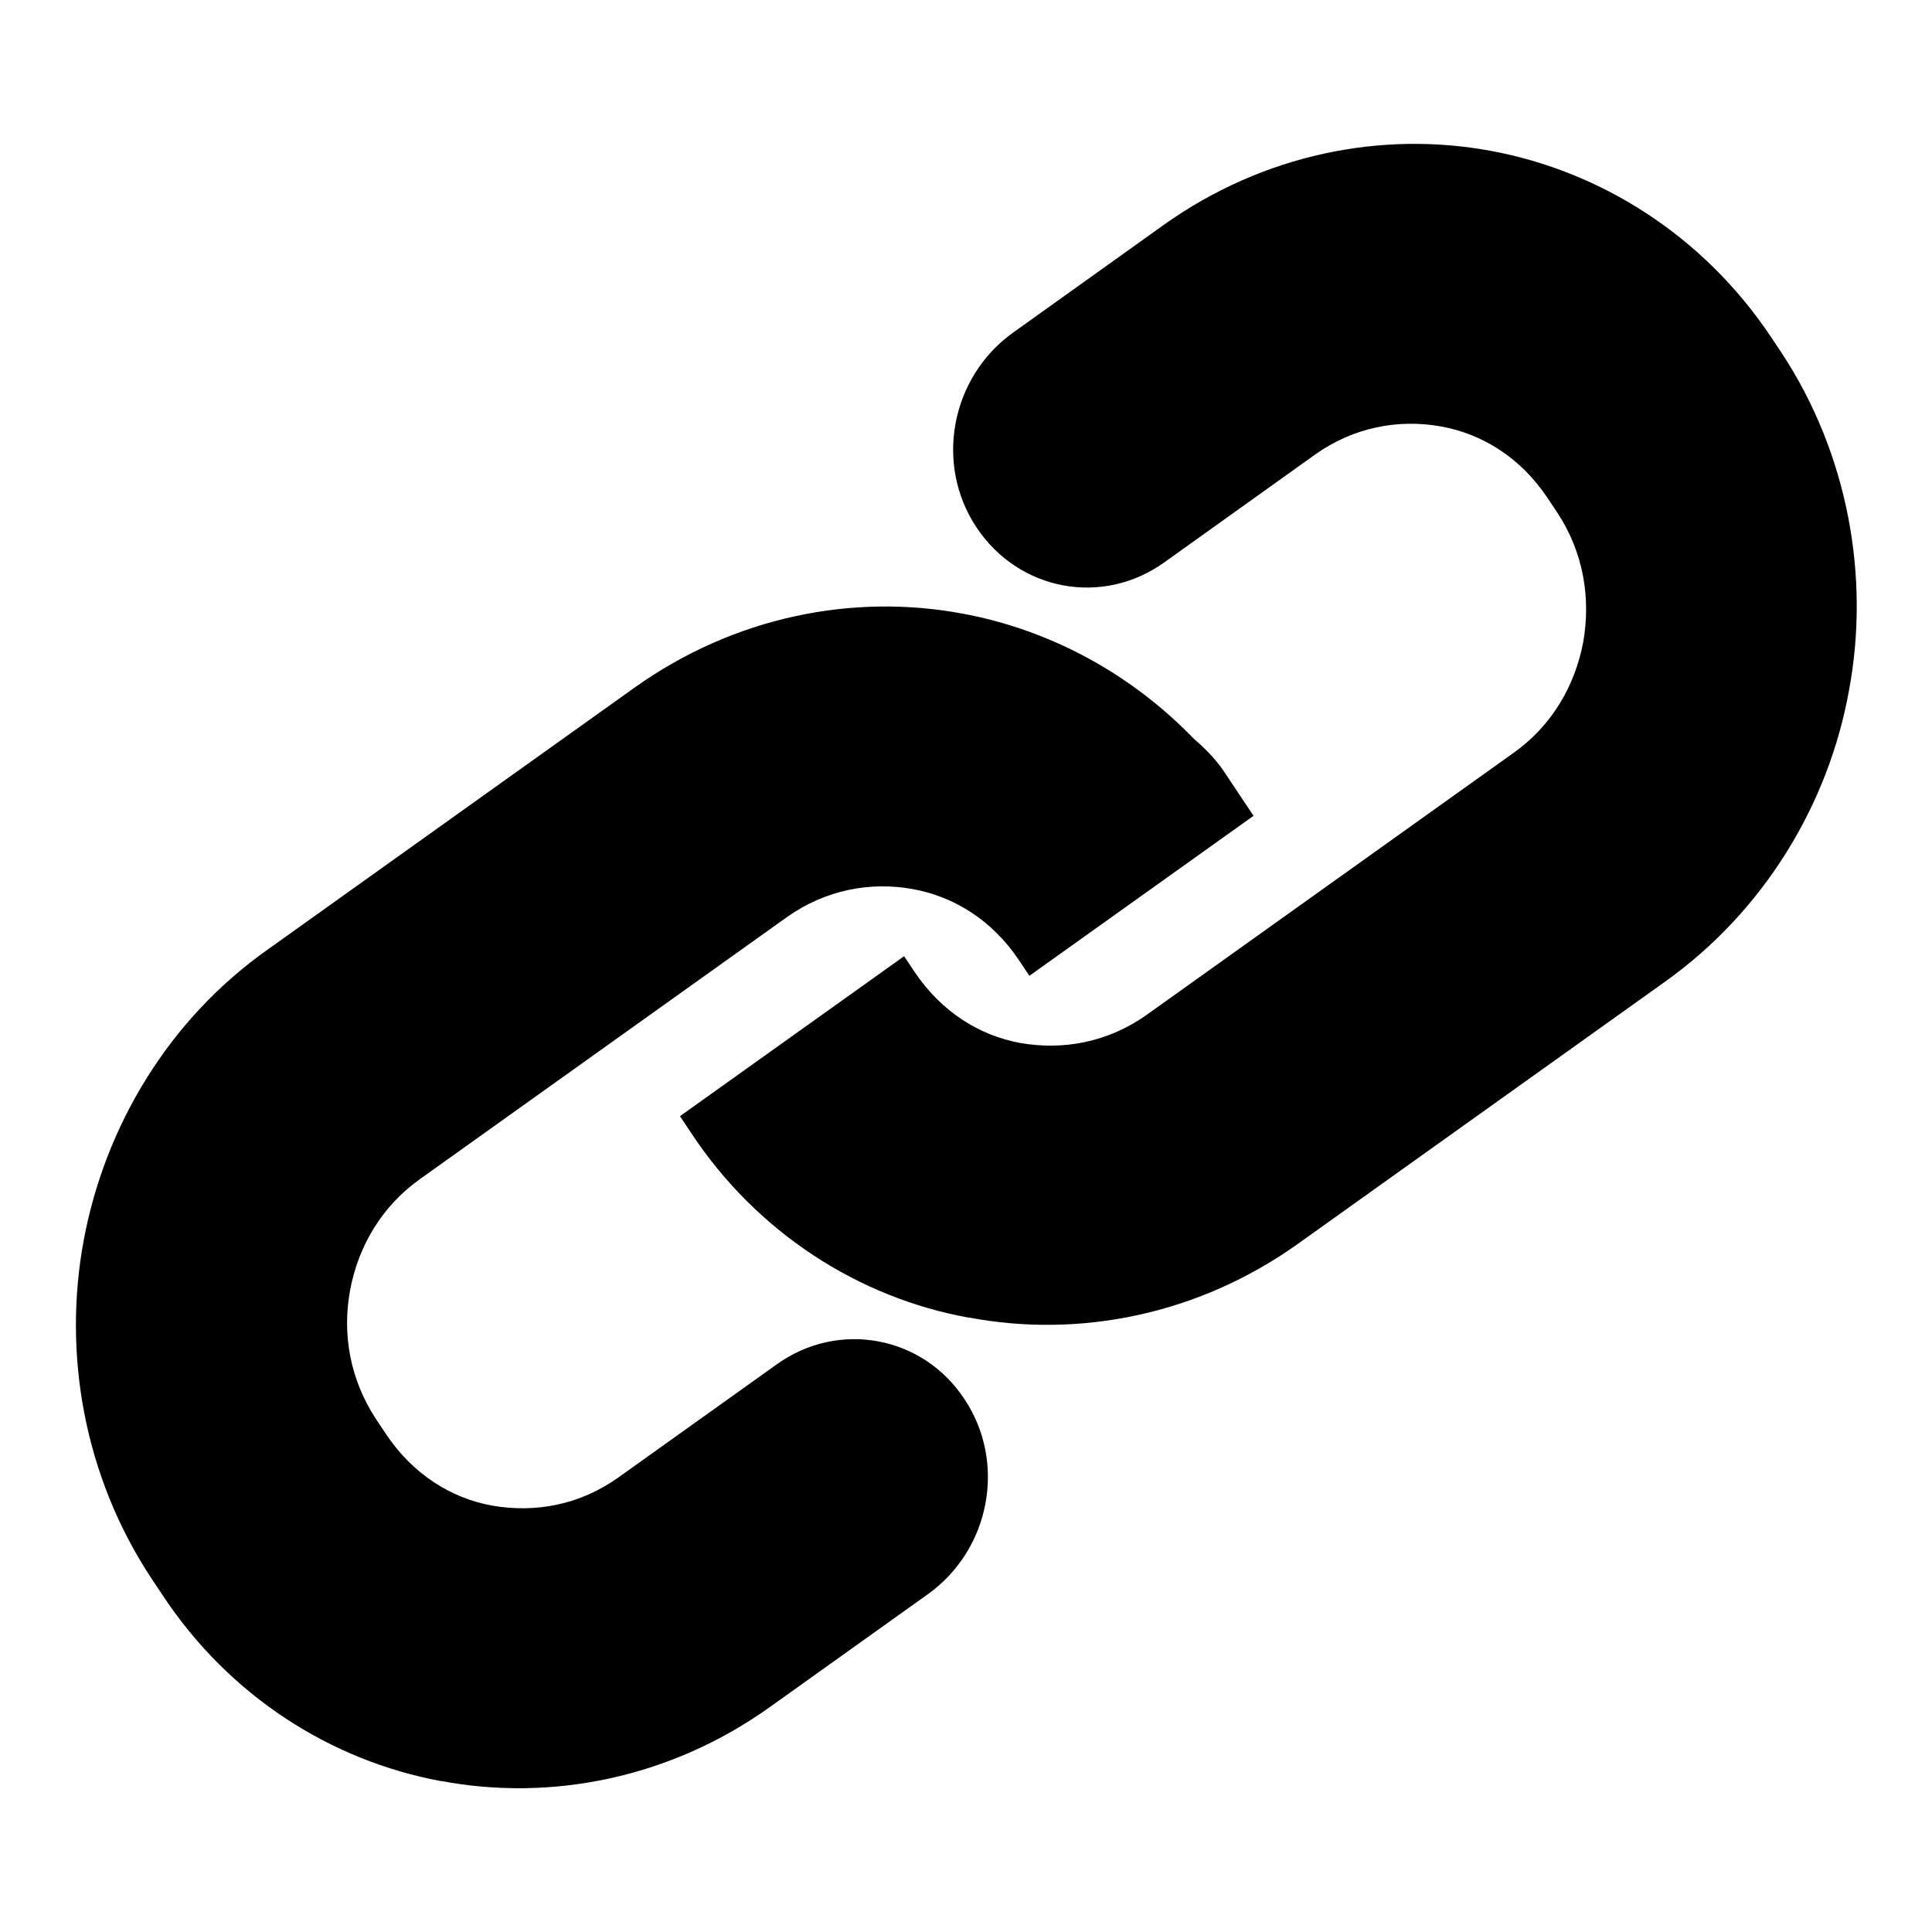 <?xml version="1.0" encoding="utf-8"?>
<!-- Svg Vector Icons : http://www.onlinewebfonts.com/icon -->
<!DOCTYPE svg PUBLIC "-//W3C//DTD SVG 1.1//EN" "http://www.w3.org/Graphics/SVG/1.1/DTD/svg11.dtd">
<svg version="1.1" xmlns="http://www.w3.org/2000/svg" xmlns:xlink="http://www.w3.org/1999/xlink" x="0px" y="0px" viewBox="0 0 256 256" enable-background="new 0 0 256 256" xml:space="preserve">
<g><g><path fill="#000000" d="M245,91.5c-2.7,15-11.2,29.2-24.4,38.6L172,164.8c-13.3,9.5-29.1,12.5-43.5,9.8c0,0-0.1,0-0.1,0c-14.5-2.6-28.1-11.2-36.9-24.6l-1.4-2.1l29.7-21.2l1.4,2.1c3.5,5.2,8.5,8.4,14,9.4c5.7,1,11.6-0.1,16.7-3.7l48.6-34.7c5.1-3.6,8.2-8.9,9.3-14.8c1-5.8,0-11.8-3.4-17l-1.4-2.1c-3.5-5.2-8.5-8.4-14.1-9.4c-5.6-1-11.5,0.1-16.6,3.7l-20,14.3c-8.2,5.9-19.3,3.8-24.9-4.6c-5.6-8.4-3.4-19.9,4.8-25.8l20-14.3c13.2-9.4,28.9-12.5,43.4-9.8c14.5,2.7,28.1,11.2,37.1,24.7l1.4,2.1C244.9,60.2,247.8,76.5,245,91.5z M158.2,97.9c1.4,1.2,2.8,2.6,3.9,4.2l2.6,3.9l1.4,2.1l0,0l-29.7,21.2l0,0l-1.4-2.1c-3.5-5.2-8.5-8.4-14.1-9.4c-5.6-1-11.5,0.1-16.6,3.7l-48.6,34.7c-5.1,3.6-8.2,8.9-9.3,14.7c-1.1,5.9,0,11.9,3.4,17.1l1.4,2.1c3.5,5.2,8.5,8.4,14,9.4c5.8,1,11.6-0.1,16.7-3.7l21-15c8.2-5.9,19.4-3.8,24.9,4.6c5.6,8.4,3.4,19.9-4.8,25.8l-21,15c-13.3,9.5-29.1,12.5-43.5,9.8c0,0-0.1,0-0.1,0c-14.5-2.7-28-11.2-36.9-24.7l-1.4-2.1c-9-13.6-11.8-29.9-9-44.9c2.8-15,11.2-29.2,24.4-38.5l48.6-34.7c13.2-9.4,28.9-12.5,43.4-9.8C138.9,83.4,149.7,89.1,158.2,97.9z"/></g></g>
</svg>